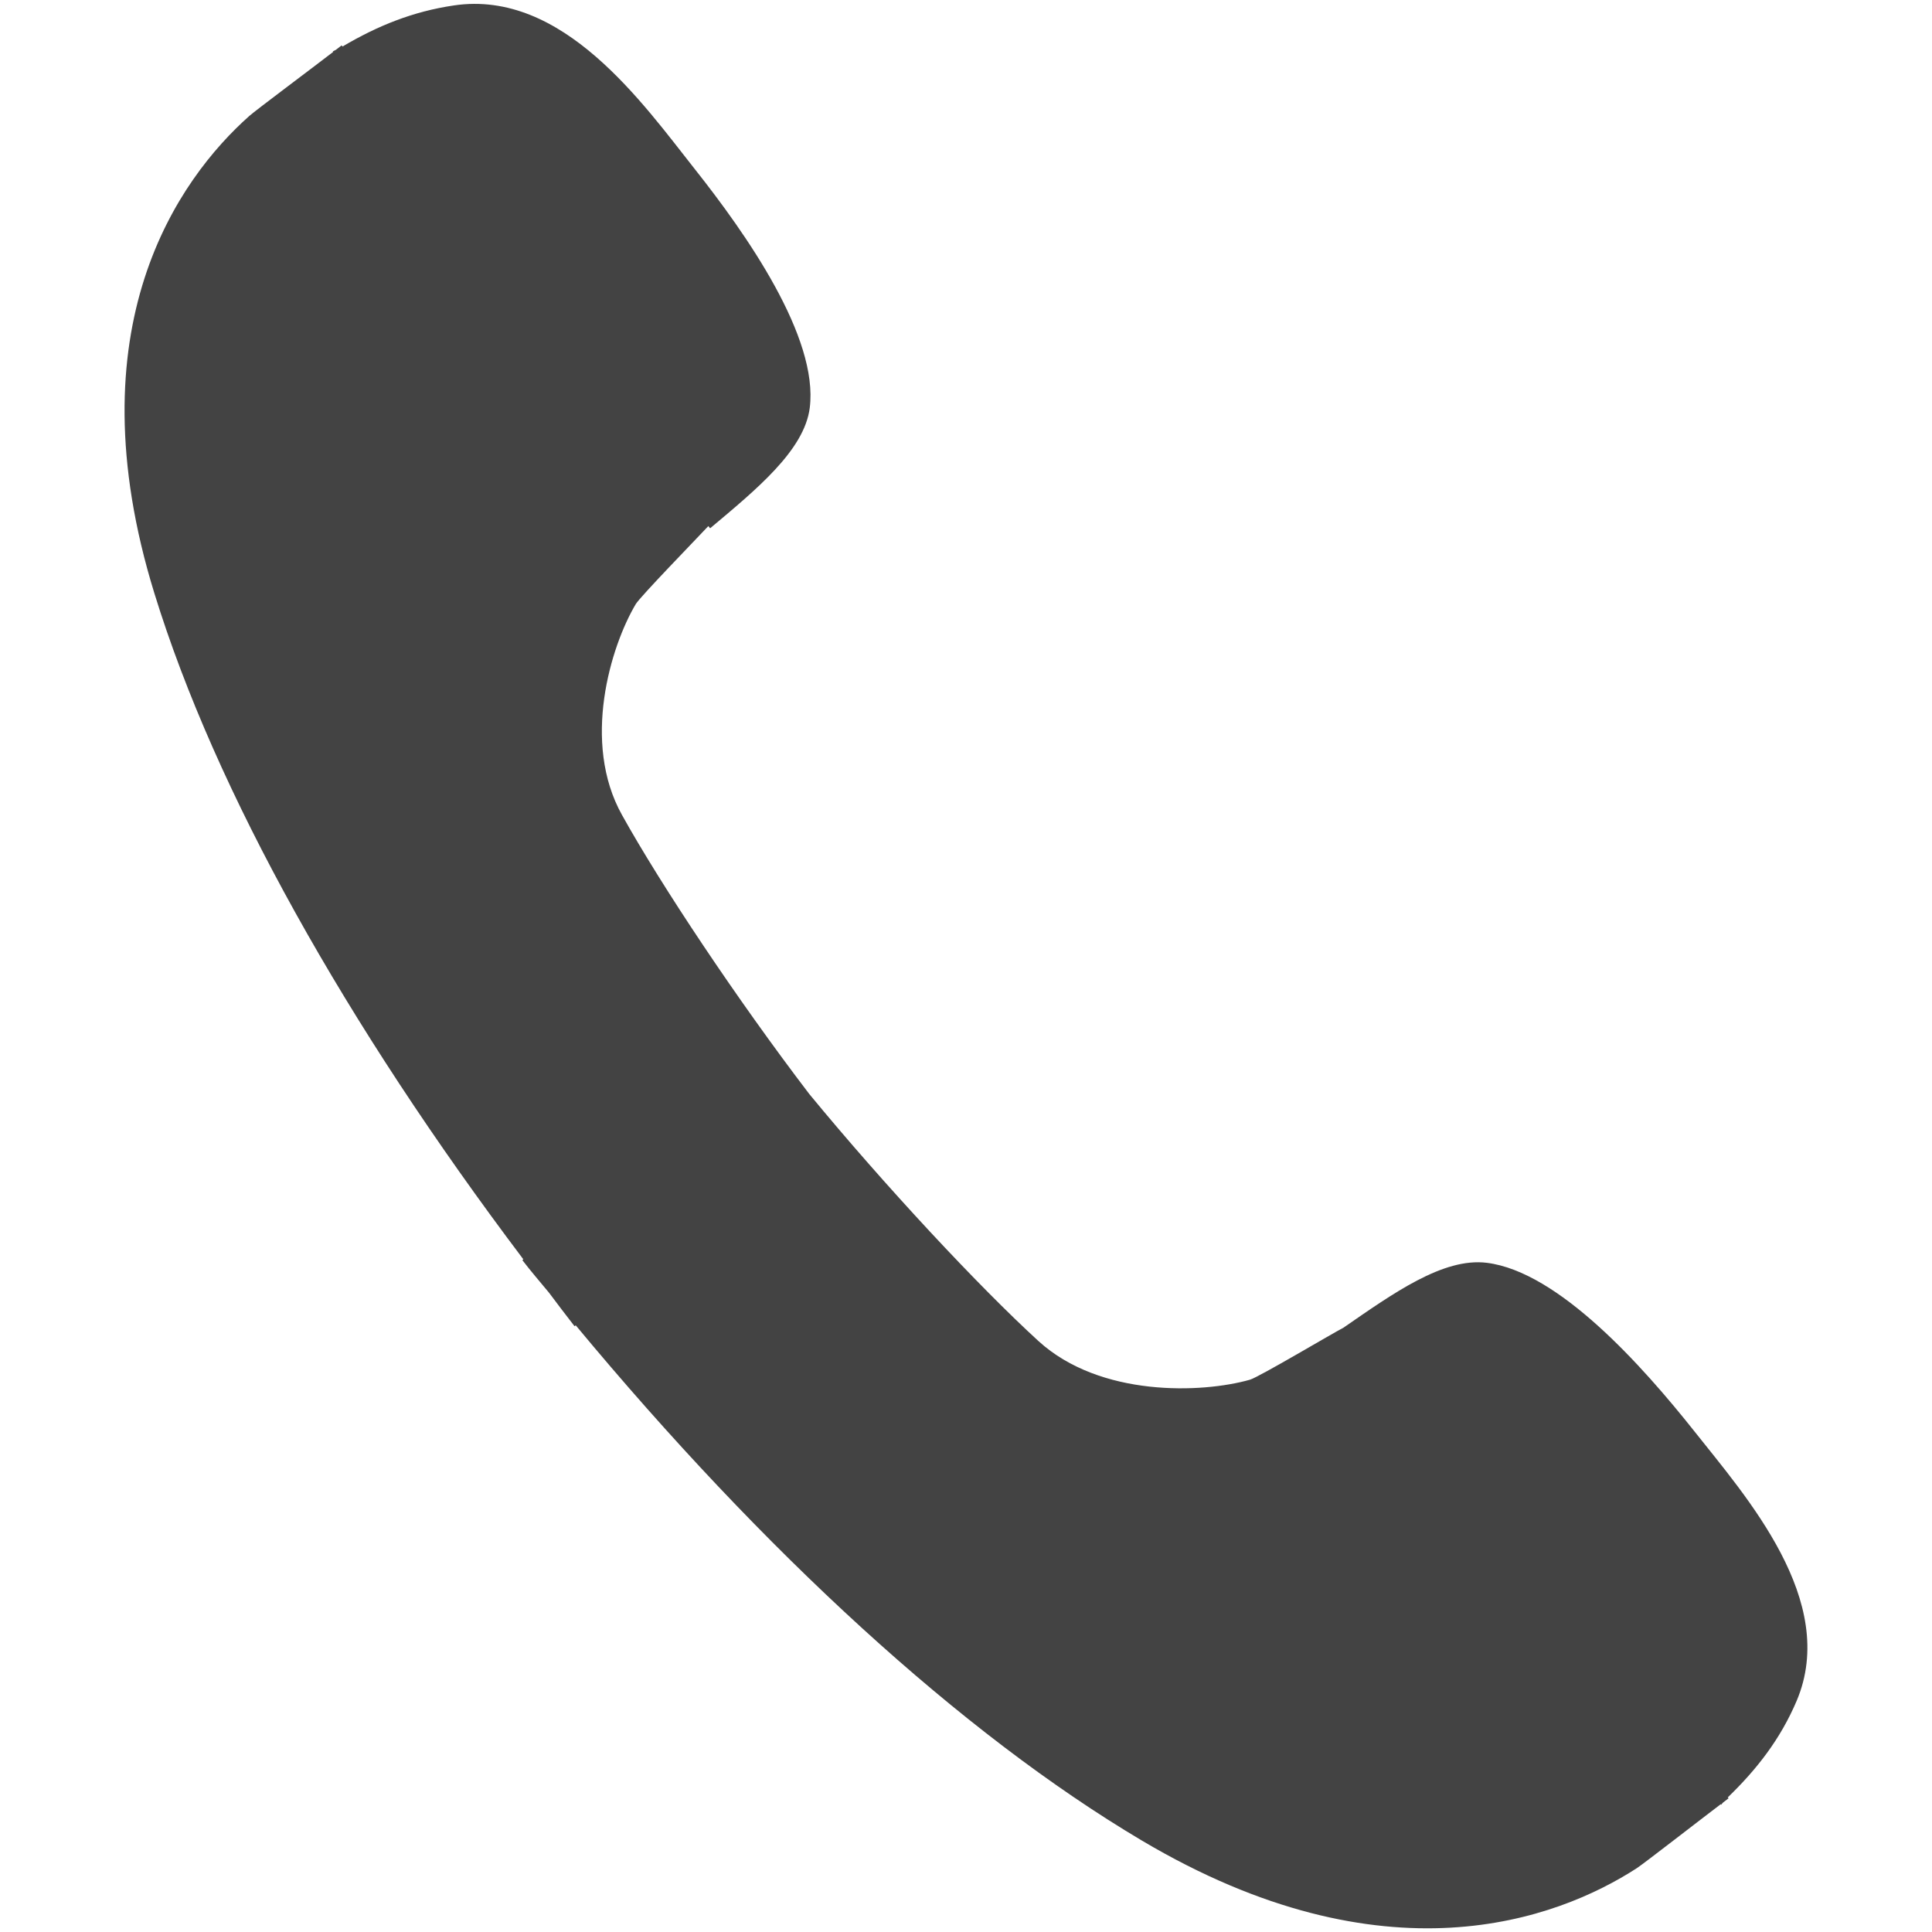 <!--?xml version="1.0" encoding="UTF-8" standalone="no"?-->
<svg viewBox="0 0 16 16" version="1.1" xmlns="http://www.w3.org/2000/svg" xmlns:xlink="http://www.w3.org/1999/xlink" class="si-glyph si-glyph-call">
    <!-- Generator: Sketch 3.0.3 (7891) - http://www.bohemiancoding.com/sketch -->
    <title>1018</title>
    
    <defs></defs>
    <g stroke="none" stroke-width="1" fill="none" fill-rule="evenodd">
        <path d="M14.031,11.852 C13.603,11.313 12.908,10.532 12.313,10.458 C11.951,10.413 11.535,10.713 11.125,10.996 C11.045,11.036 10.427,11.404 10.352,11.426 C9.956,11.539 9.111,11.572 8.6,11.106 C8.108,10.656 7.33,9.823 6.702,9.06 C6.102,8.274 5.473,7.329 5.151,6.749 C4.815,6.148 5.057,5.353 5.265,5.003 C5.303,4.94 5.763,4.467 5.866,4.357 L5.881,4.375 C6.262,4.055 6.661,3.73 6.706,3.378 C6.78,2.792 6.181,1.939 5.753,1.399 C5.325,0.858 4.662,-0.089 3.759,0.045 C3.419,0.095 3.126,0.214 2.837,0.385 L2.829,0.376 C2.823,0.38 2.795,0.402 2.781,0.413 C2.772,0.418 2.764,0.421 2.756,0.426 L2.759,0.43 C2.593,0.558 2.119,0.912 2.065,0.96 C1.479,1.481 0.597,2.708 1.279,4.915 C1.785,6.555 2.864,8.481 4.334,10.429 L4.326,10.436 C4.398,10.53 4.472,10.615 4.547,10.706 C4.617,10.799 4.686,10.891 4.758,10.983 L4.768,10.976 C6.328,12.855 7.964,14.357 9.457,15.243 C11.467,16.435 12.896,15.898 13.556,15.471 C13.618,15.43 14.09,15.063 14.25,14.942 L14.254,14.946 C14.26,14.94 14.264,14.932 14.272,14.926 C14.284,14.917 14.31,14.897 14.315,14.893 L14.309,14.885 C14.551,14.651 14.745,14.401 14.879,14.086 C15.23,13.257 14.459,12.393 14.031,11.852 L14.031,11.852 Z" fill="#434343" class="si-glyph-fill"></path>
    </g>
</svg>
